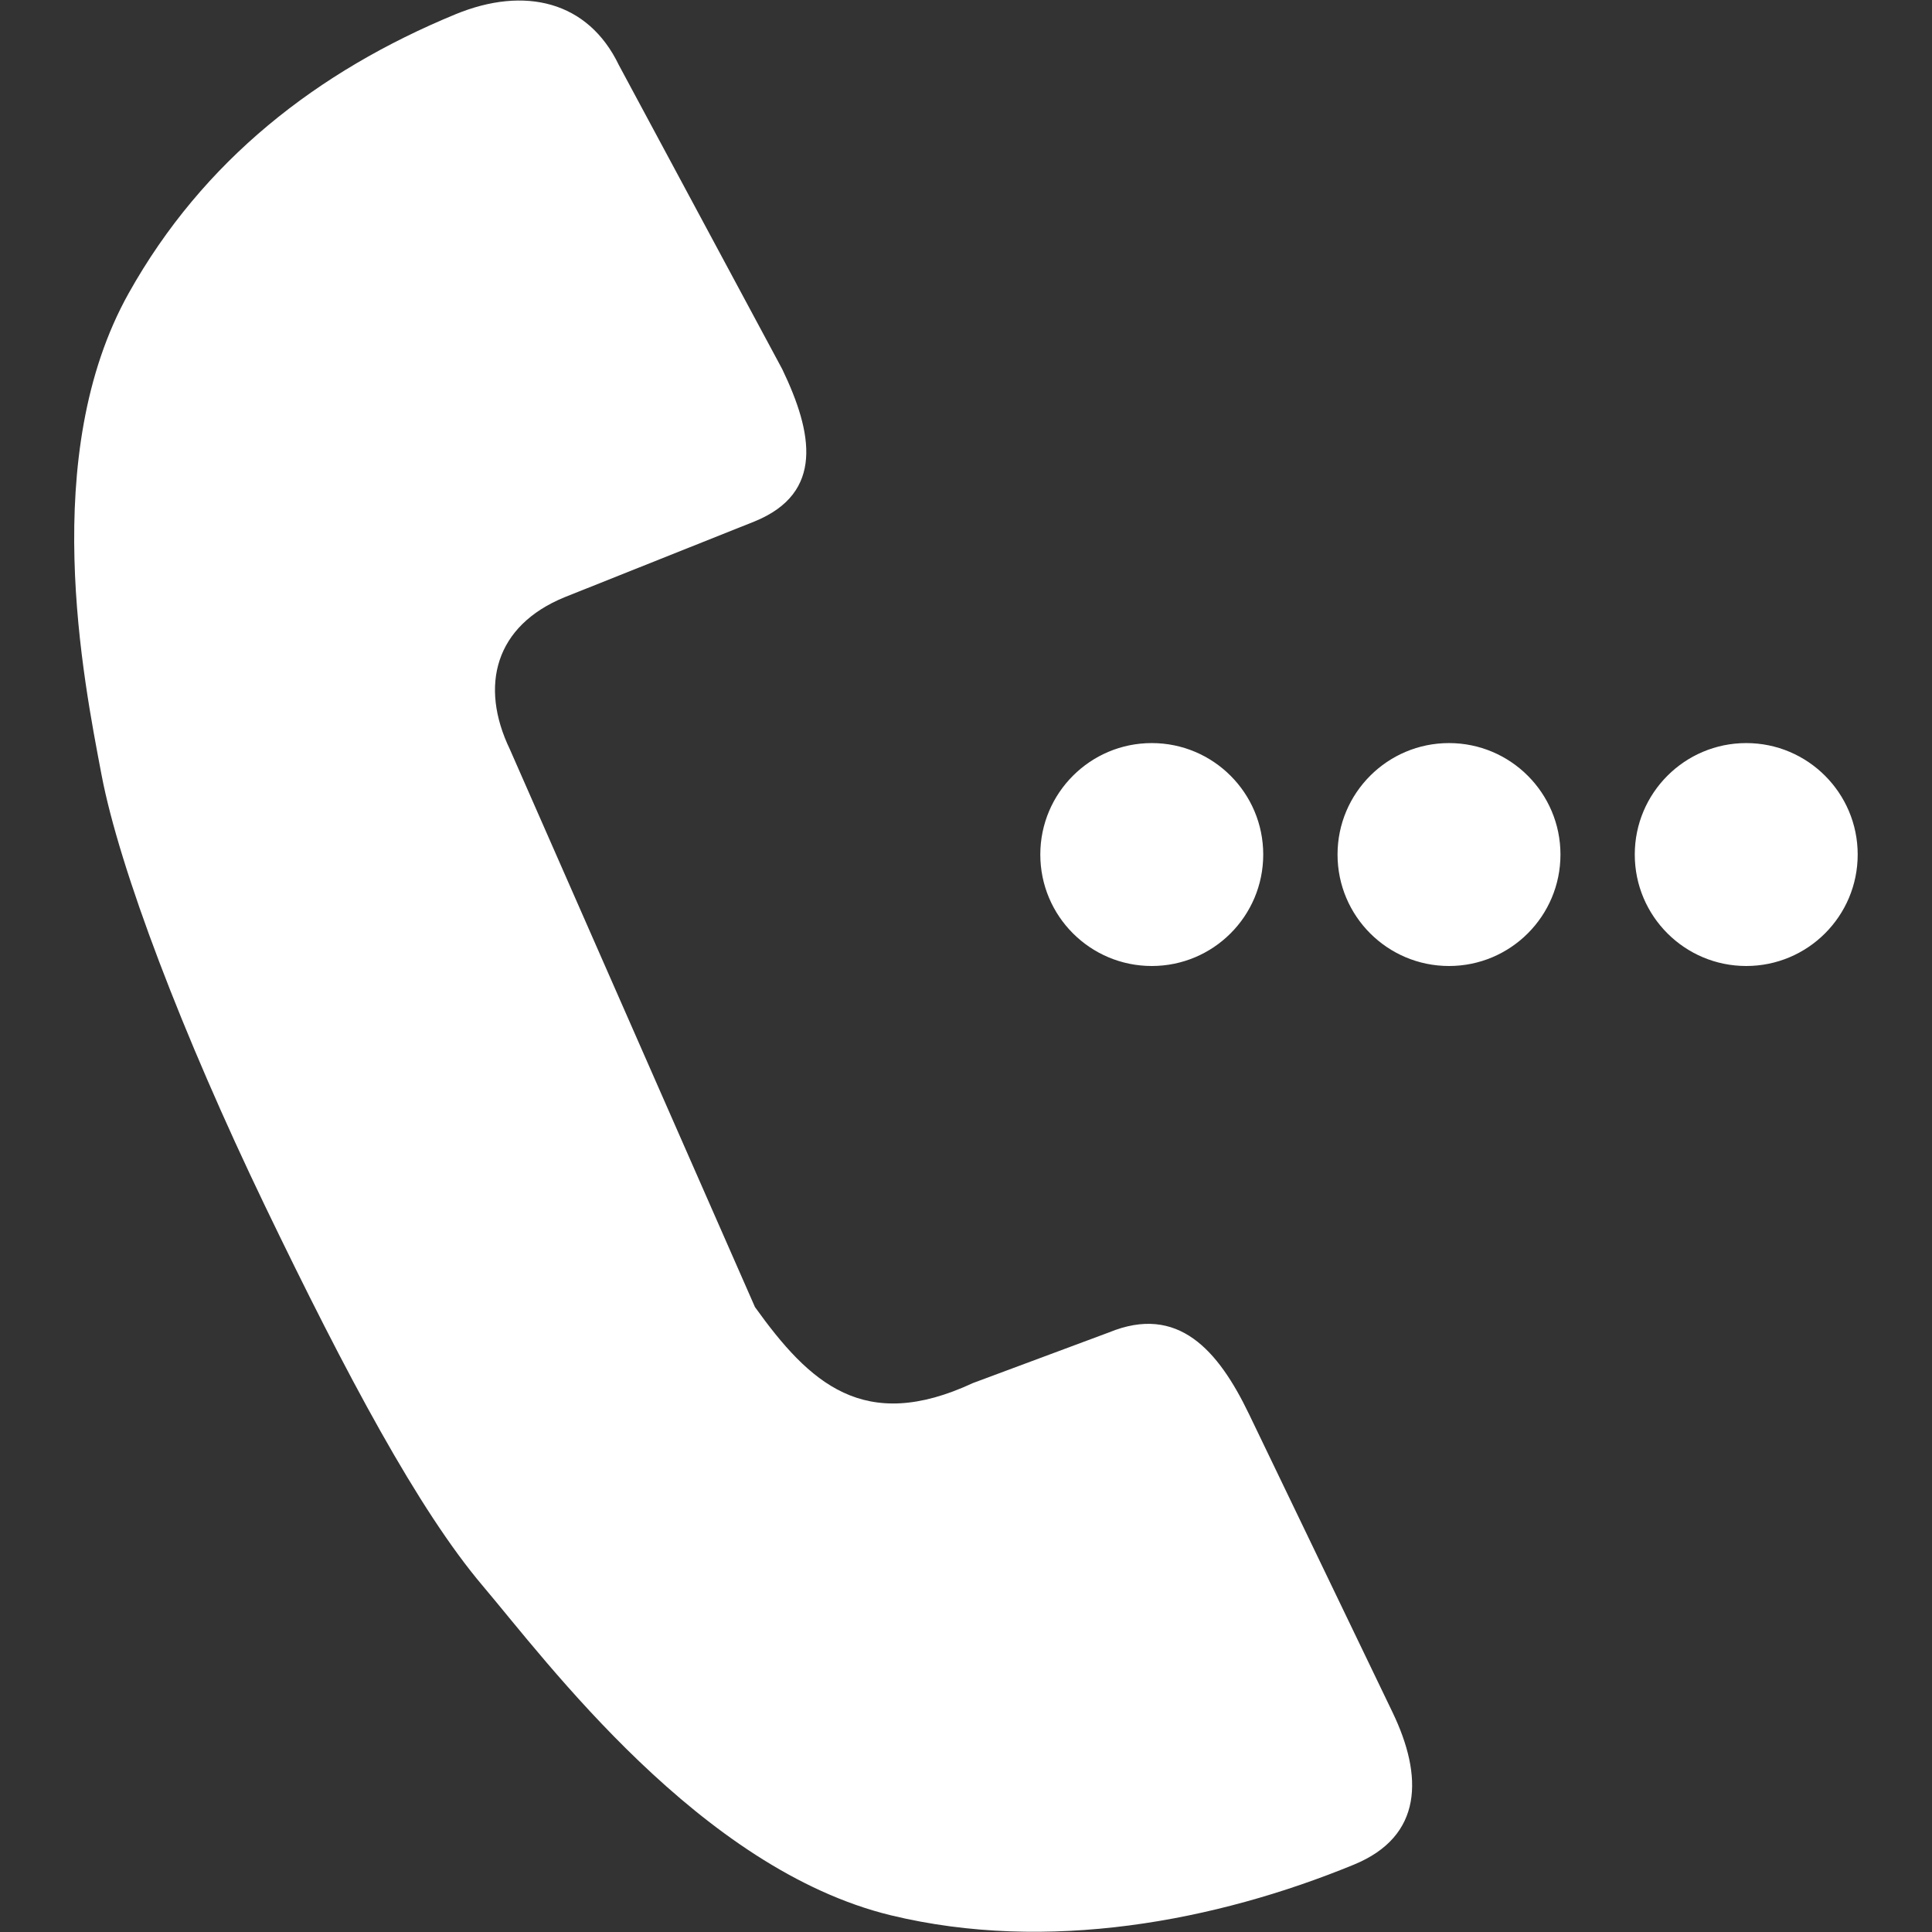 <svg version="1.2" xmlns="http://www.w3.org/2000/svg" xmlns:xlink="http://www.w3.org/1999/xlink" overflow="visible" preserveAspectRatio="none" viewBox="0 0 26 26" width="20" height="20"><rect x="0" y="0" width="26" height="26" fill="#333333" stroke="none"/><g><defs> </defs> <rect display="none" fill="#FFA400" width="26" height="26" style="fill: rgb(255, 255, 255);" vector-effect="non-scaling-stroke"/> <rect id="_x3C_Slice_x3E__126_" display="none" fill="none" width="26" height="26" style="fill: rgb(255, 255, 255);" vector-effect="non-scaling-stroke"/> <path fill-rule="evenodd" clip-rule="evenodd" d="M16.809,19.031c-0.414-0.86-0.954-1.483-1.885-1.1l-1.832,0.682 c-1.466,0.682-2.198,0-2.932-1.023l-3.298-7.505C6.448,9.225,6.665,8.42,7.596,8.038l2.564-1.023 c0.931-0.383,0.78-1.187,0.367-2.047L8.328,0.875C7.914,0.014,7.061-0.191,6.13,0.192C4.27,0.959,2.731,2.16,1.733,3.944 c-1.219,2.176-0.608,5.207-0.367,6.481c0.242,1.274,1.095,3.506,2.198,5.799c1.104,2.293,2.069,4.098,2.932,5.117 s2.932,3.814,5.496,4.435c2.103,0.508,4.368,0.082,6.229-0.683c0.93-0.382,0.933-1.19,0.519-2.05L16.809,19.031z M15.5,13 c0.828,0,1.5-0.671,1.5-1.5c0-0.828-0.672-1.5-1.5-1.5S14,10.672,14,11.5C14,12.329,14.672,13,15.5,13z M19.5,10 c-0.828,0-1.5,0.672-1.5,1.5c0,0.829,0.672,1.5,1.5,1.5s1.5-0.671,1.5-1.5C21,10.672,20.328,10,19.5,10z M23.5,10 c-0.828,0-1.5,0.672-1.5,1.5c0,0.829,0.672,1.5,1.5,1.5s1.5-0.671,1.5-1.5C25,10.672,24.328,10,23.5,10z" style="fill: rgb(255, 255, 255);" vector-effect="non-scaling-stroke"/> </g></svg>